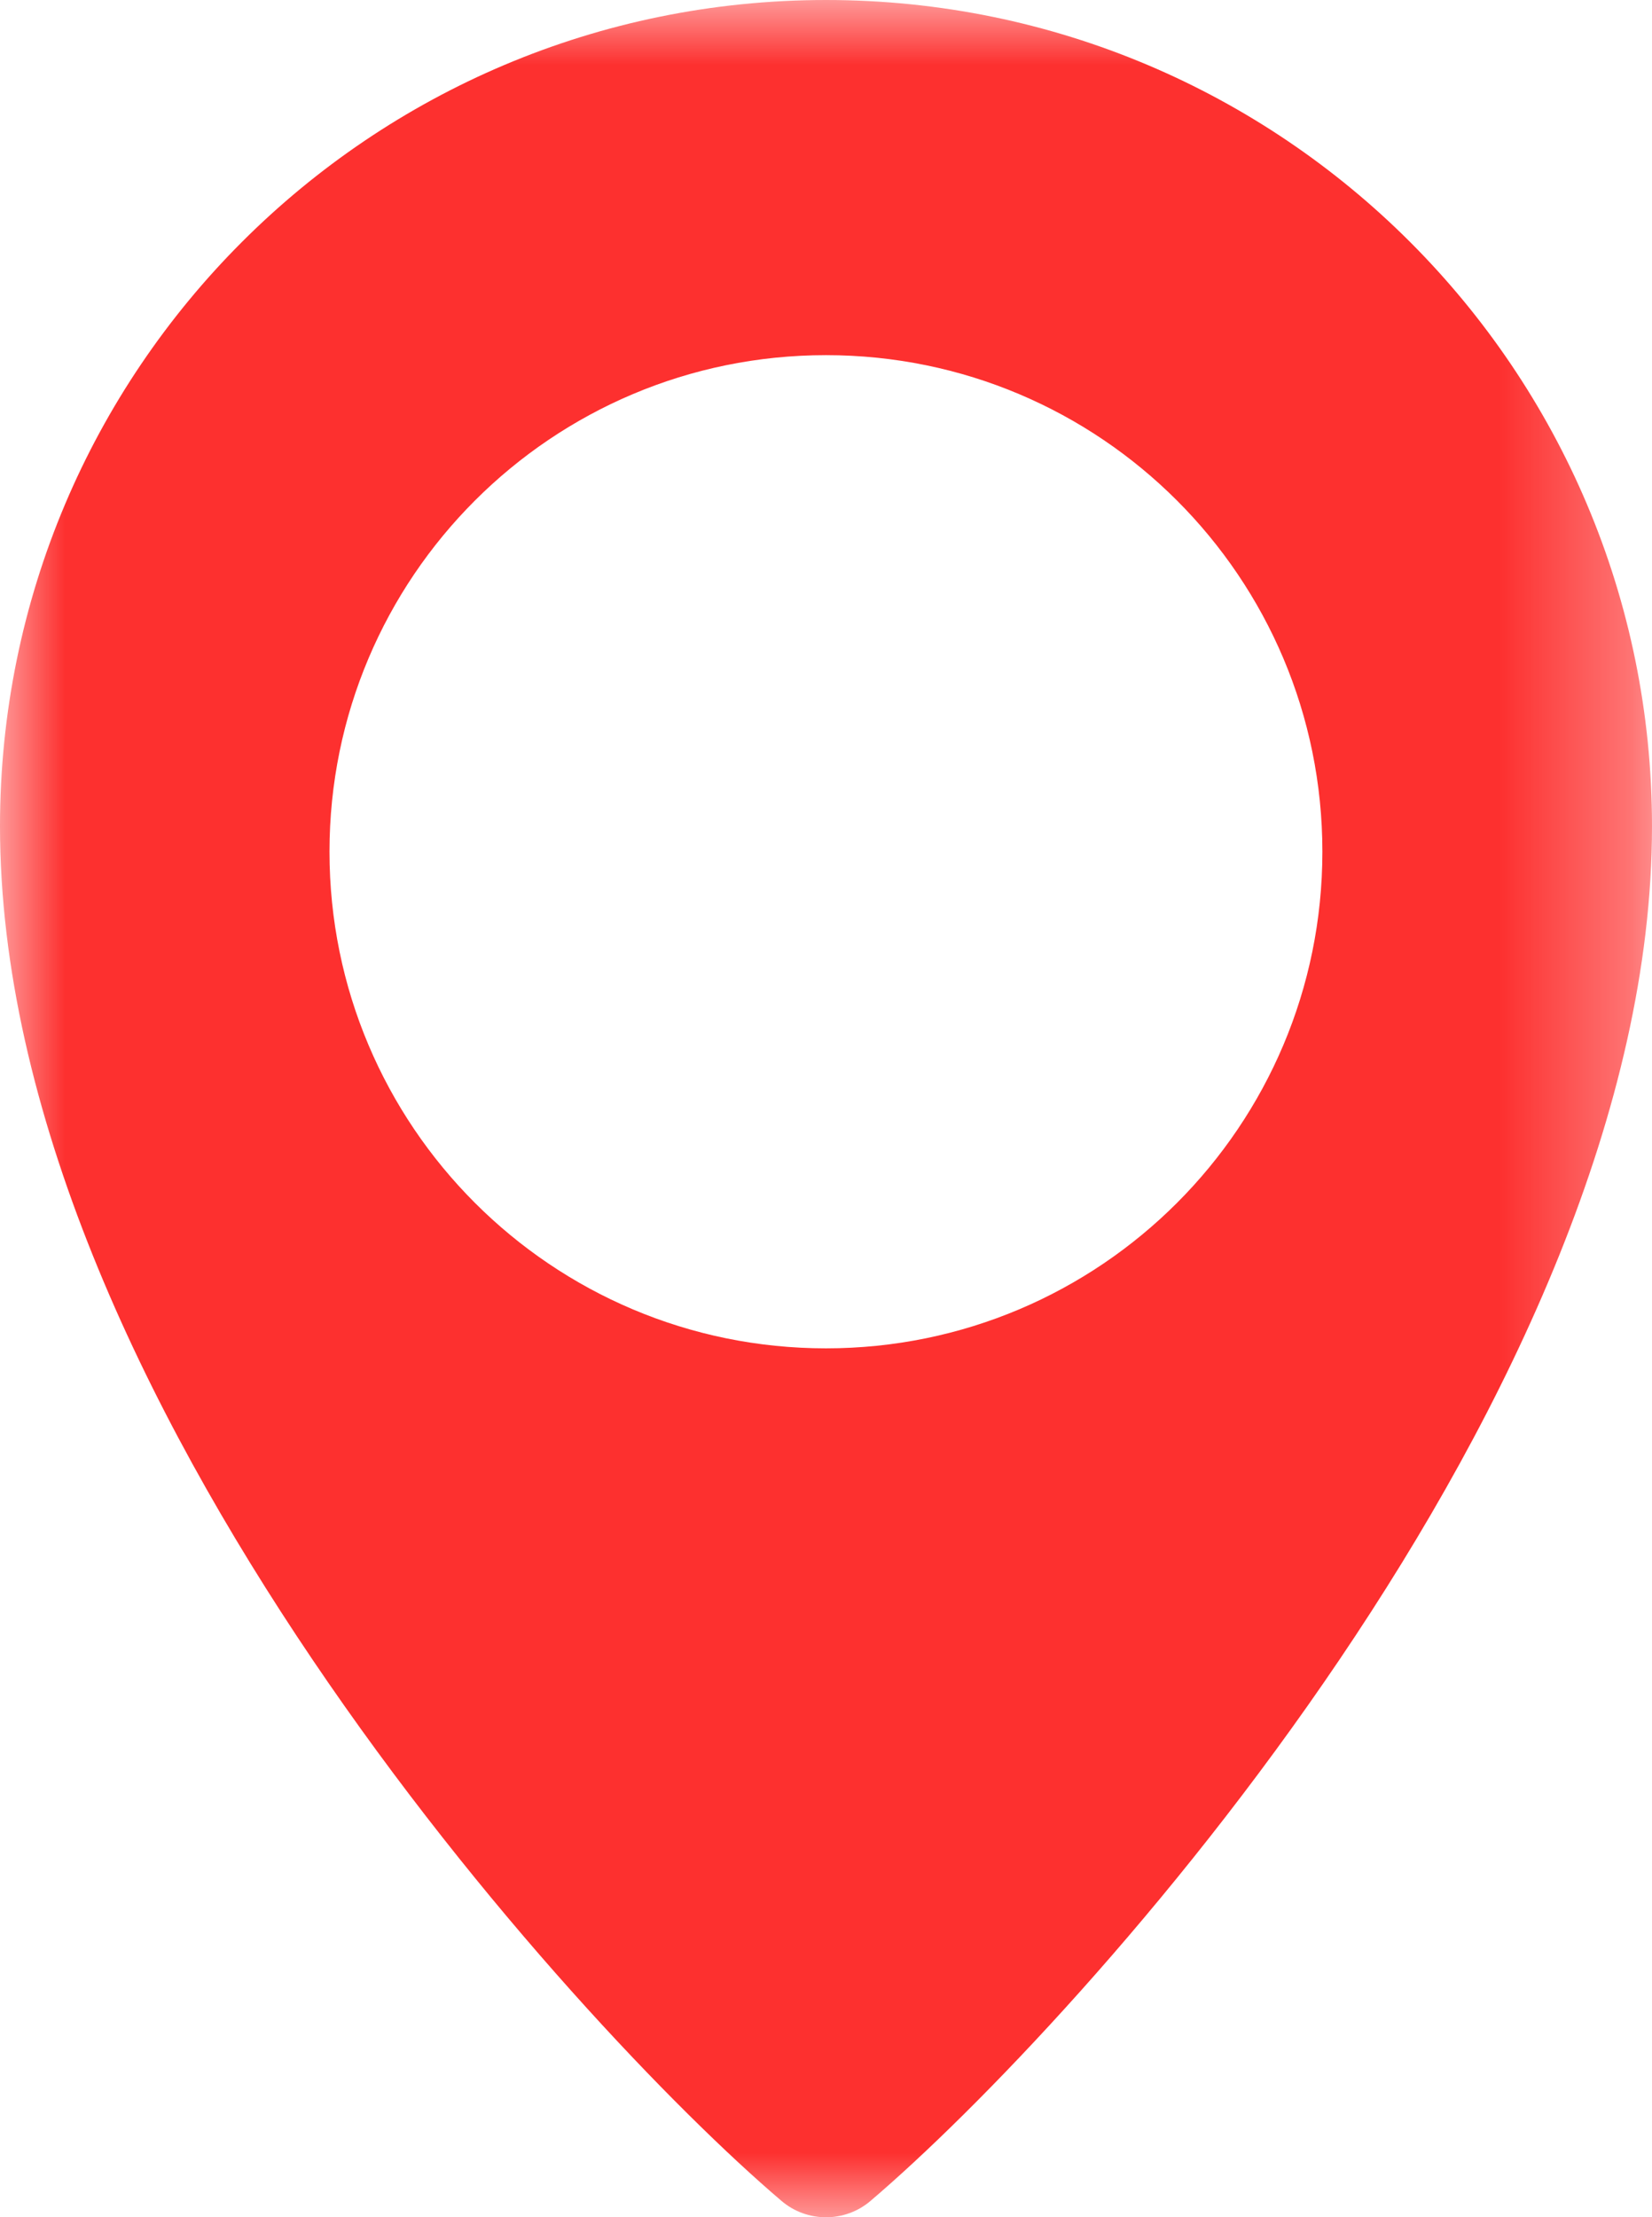 <?xml version="1.0" encoding="UTF-8"?>
<svg width="12.67px" height="17px" viewBox="0 0 12.67 17" version="1.1" xmlns="http://www.w3.org/2000/svg" xmlns:xlink="http://www.w3.org/1999/xlink">
    <title>Group 3</title>
    <defs>
        <polygon id="path-1" points="0 0 12.67 0 12.67 17 0 17"></polygon>
    </defs>
    <g id="Page-1" stroke="none" stroke-width="1" fill="none" fill-rule="evenodd">
        <g id="Simply-IOA---Contact-" transform="translate(-805, -1077.604)">
            <g id="Group-3" transform="translate(805, 1077.604)">
                <mask id="mask-2" fill="white">
                    <use xlink:href="#path-1"></use>
                </mask>
                <g id="Clip-2"></g>
                <path d="M6.335,10.338 C4.232,10.338 2.527,8.633 2.527,6.53 C2.527,4.427 4.232,2.723 6.335,2.723 C8.438,2.723 10.142,4.427 10.142,6.53 C10.142,8.633 8.438,10.338 6.335,10.338 M6.335,-3.66465133e-06 C2.836,-3.66465133e-06 0,2.836 0,6.335 C0,10.682 4.393,15.513 5.994,16.875 C6.19,17.042 6.48,17.042 6.676,16.875 C8.277,15.513 12.67,10.682 12.67,6.335 C12.67,2.836 9.834,-3.66465133e-06 6.335,-3.66465133e-06" id="Fill-1" fill="#FD302F" mask="url(#mask-2)"></path>
            </g>
        </g>
    </g>
</svg>